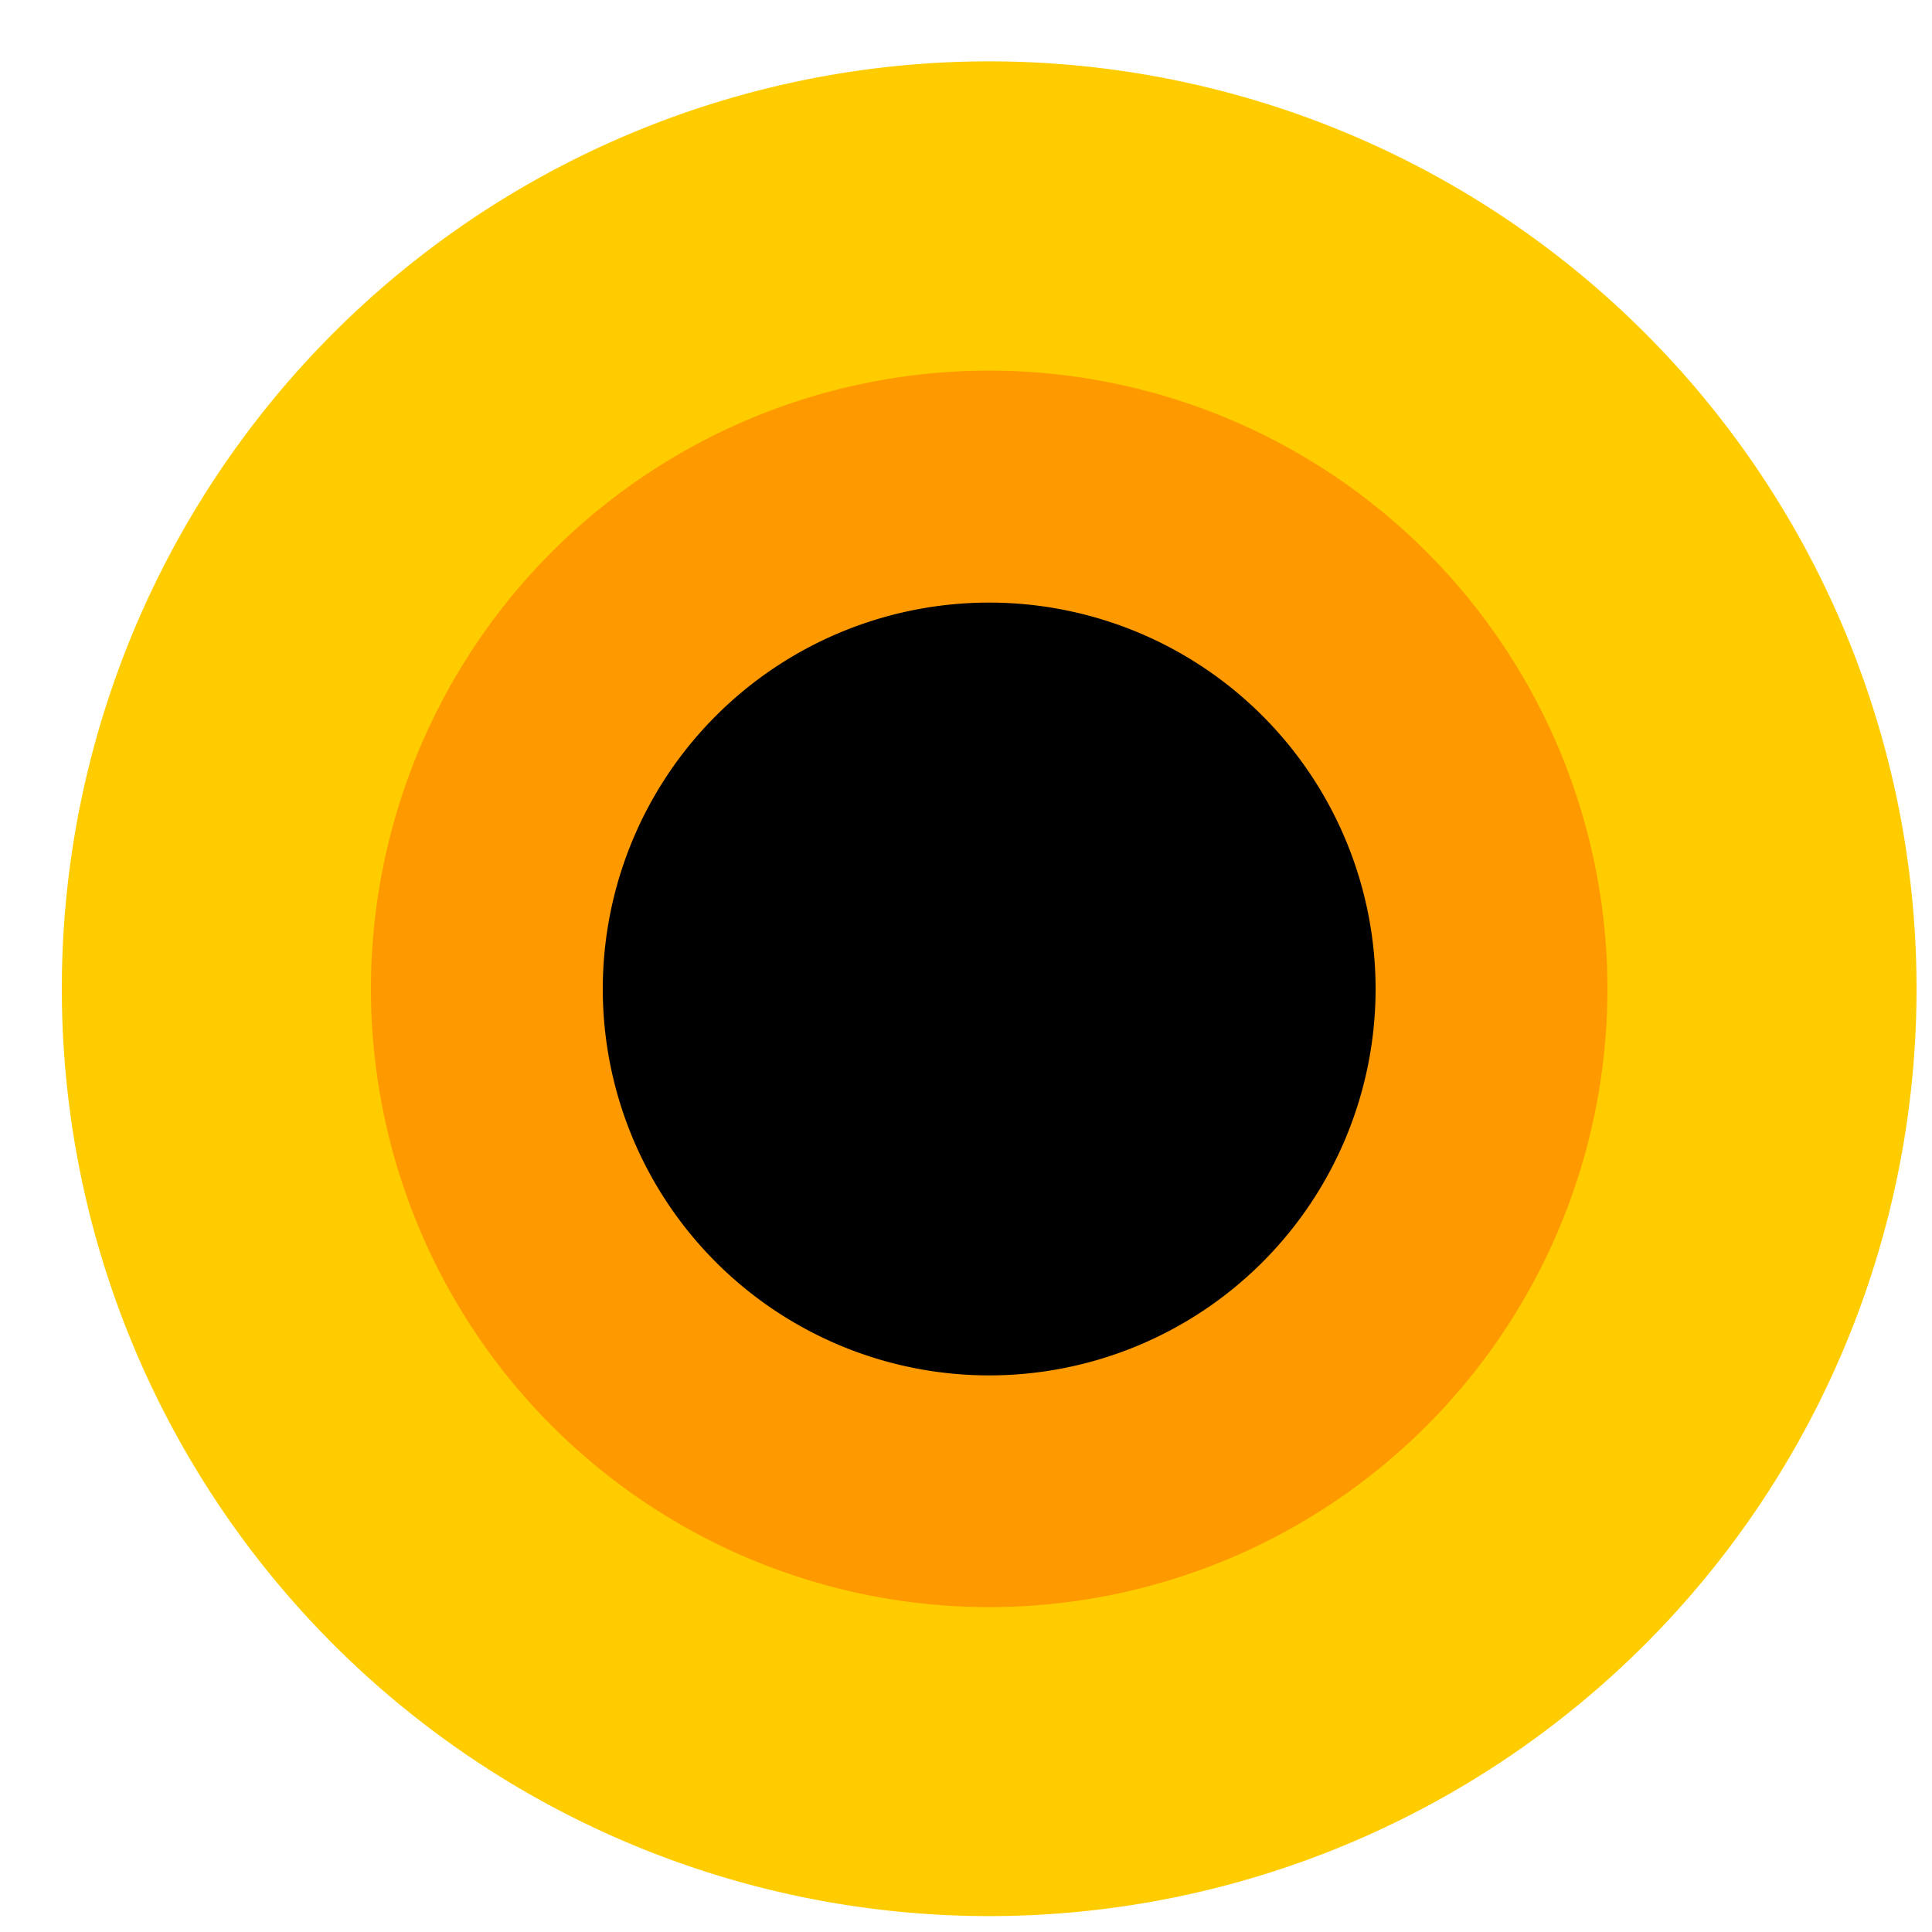 <!--

Generated by DrawGPT.
Free, open source, AI generated images in SVG, PNG, and HTML Canvas format.
https://drawgpt.ai

Created: 2023-09-27T02:49:15.570Z
Link: https://drawgpt.ai/prompt/84300/

-->
<svg xmlns="http://www.w3.org/2000/svg" xmlns:xlink="http://www.w3.org/1999/xlink" width="500" height="500"><defs/><g><rect fill="#FFFFFF" stroke="none" x="0" y="0" width="512" height="512"/><path fill="#FFCC00" stroke="none" paint-order="stroke fill markers" d=" M 496 256 A 240 240 0 1 1 496 255.76"/><path fill="#FF9900" stroke="none" paint-order="stroke fill markers" d=" M 416 256 A 160 160 0 1 1 416 255.84"/><path fill="#000000" stroke="none" paint-order="stroke fill markers" d=" M 356 256 A 100 100 0 1 1 356 255.9"/><path fill="none" stroke="#000000" paint-order="fill stroke markers" d=" M 256 176 L 256 336" stroke-miterlimit="10" stroke-width="2" stroke-dasharray=""/><path fill="none" stroke="#000000" paint-order="fill stroke markers" d=" M 176 256 L 336 256" stroke-miterlimit="10" stroke-width="2" stroke-dasharray=""/><path fill="#000000" stroke="none" paint-order="stroke fill markers" d=" M 260 256 A 4 4 0 1 1 260 255.996"/></g></svg>